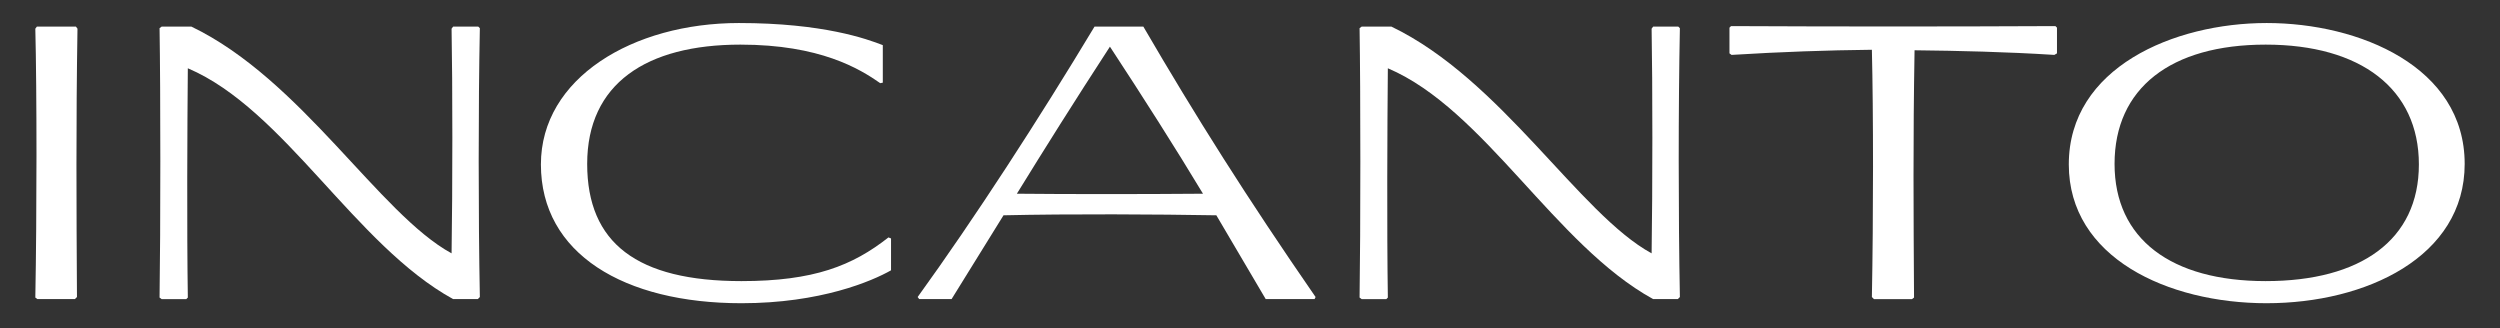 <?xml version="1.0" encoding="UTF-8"?>
<svg xmlns="http://www.w3.org/2000/svg" version="1.1" viewBox="0 0 409.429 53.714">
  <rect x="0" y="0" width="409.429" height="53.714" fill="#333333" stroke="none"/>
  <defs>
    <style>
      .cls-1 {
        fill: #fff;
      }
    </style>
  </defs>
  <!-- Generator: Adobe Illustrator 28.7.1, SVG Export Plug-In . SVG Version: 1.2.0 Build 142)  -->
  <g>
    <g id="Vrstva_1">
      <g>
        <path class="cls-1" d="M5.785,48.731c.254-13.723.254-33.764,0-44.035l.254-.337h6.4l.251.337c-.251,15.409-.169,29.469-.085,43.948l-.335.338h-6.147l-.338-.252Z"/>
        <path class="cls-1" d="M26.469,4.359h4.881c18.021,8.672,30.734,30.65,42.605,37.132.169-10.608.169-27.617,0-36.794l.254-.337h4.123l.254.254c-.254,12.798-.254,30.562,0,44.032l-.335.338h-4.042c-16.084-8.839-27.617-31.067-43.448-37.803-.085,9.43-.169,26.354,0,37.552l-.251.252h-4.041l-.338-.252c.169-11.028.169-33.764,0-44.119l.338-.254Z"/>
        <path class="cls-1" d="M121.425,49.659c-19.199,0-32.84-8.083-32.84-22.733,0-14.145,15.073-23.156,32.417-23.156,13.81,0,20.966,2.61,23.576,3.621v6.147l-.42.082c-3.368-2.356-9.85-6.313-22.902-6.313-15.408,0-25.092,6.398-25.092,19.534,0,12.967,8.168,19.196,25.261,19.196,11.871,0,18.187-2.525,24.08-7.156l.42.169v5.22c-3.114,1.767-11.536,5.389-24.5,5.389Z"/>
        <path class="cls-1" d="M199.203,35.26c-9.598-.166-23.912-.251-34.857,0l-8.504,13.723h-5.304l-.254-.338c9.43-13.047,19.788-29.044,28.966-44.285h7.999c8.588,14.734,16.924,27.955,28.206,44.285l-.169.338h-7.999l-8.083-13.723ZM166.534,31.725c8.252.084,20.46.084,30.48,0-4.463-7.41-9.767-15.746-15.24-24.083-5.81,8.926-10.777,16.84-15.24,24.083Z"/>
        <path class="cls-1" d="M222.998,4.359h4.881c18.021,8.672,30.734,30.65,42.608,37.132.163-10.608.163-27.617,0-36.794l.251-.337h4.123l.256.254c-.256,12.798-.256,30.562,0,44.032l-.338.338h-4.041c-16.084-8.839-27.617-31.067-43.448-37.803-.087,9.43-.169,26.354,0,37.552l-.251.252h-4.042l-.338-.252c.169-11.028.169-33.764,0-44.119l.338-.254Z"/>
        <path class="cls-1" d="M306.562,48.645c.248-13.301.248-30.14,0-40.496-7.412.082-14.737.336-22.989.841l-.335-.252v-4.21l.254-.254c17.682.085,35.446.085,53.129,0l.254.254v4.21l-.426.252c-7.996-.504-15.659-.674-22.899-.758-.254,14.904-.169,26.354-.085,40.5l-.335.252h-6.231l-.335-.338Z"/>
        <path class="cls-1" d="M371.224,49.659c-16.248,0-32.414-7.494-32.414-22.733,0-15.831,17.175-23.156,32.414-23.156,15.157,0,32.42,7.156,32.42,23.071,0,15.239-16.166,22.817-32.42,22.817ZM371.055,46.037c15.577,0,25.089-6.736,25.089-19.111s-9.512-19.619-25.089-19.619-24.751,7.156-24.751,19.534c0,12.294,9.261,19.196,24.751,19.196Z"/>
      </g>
    </g>
  </g>
</svg>